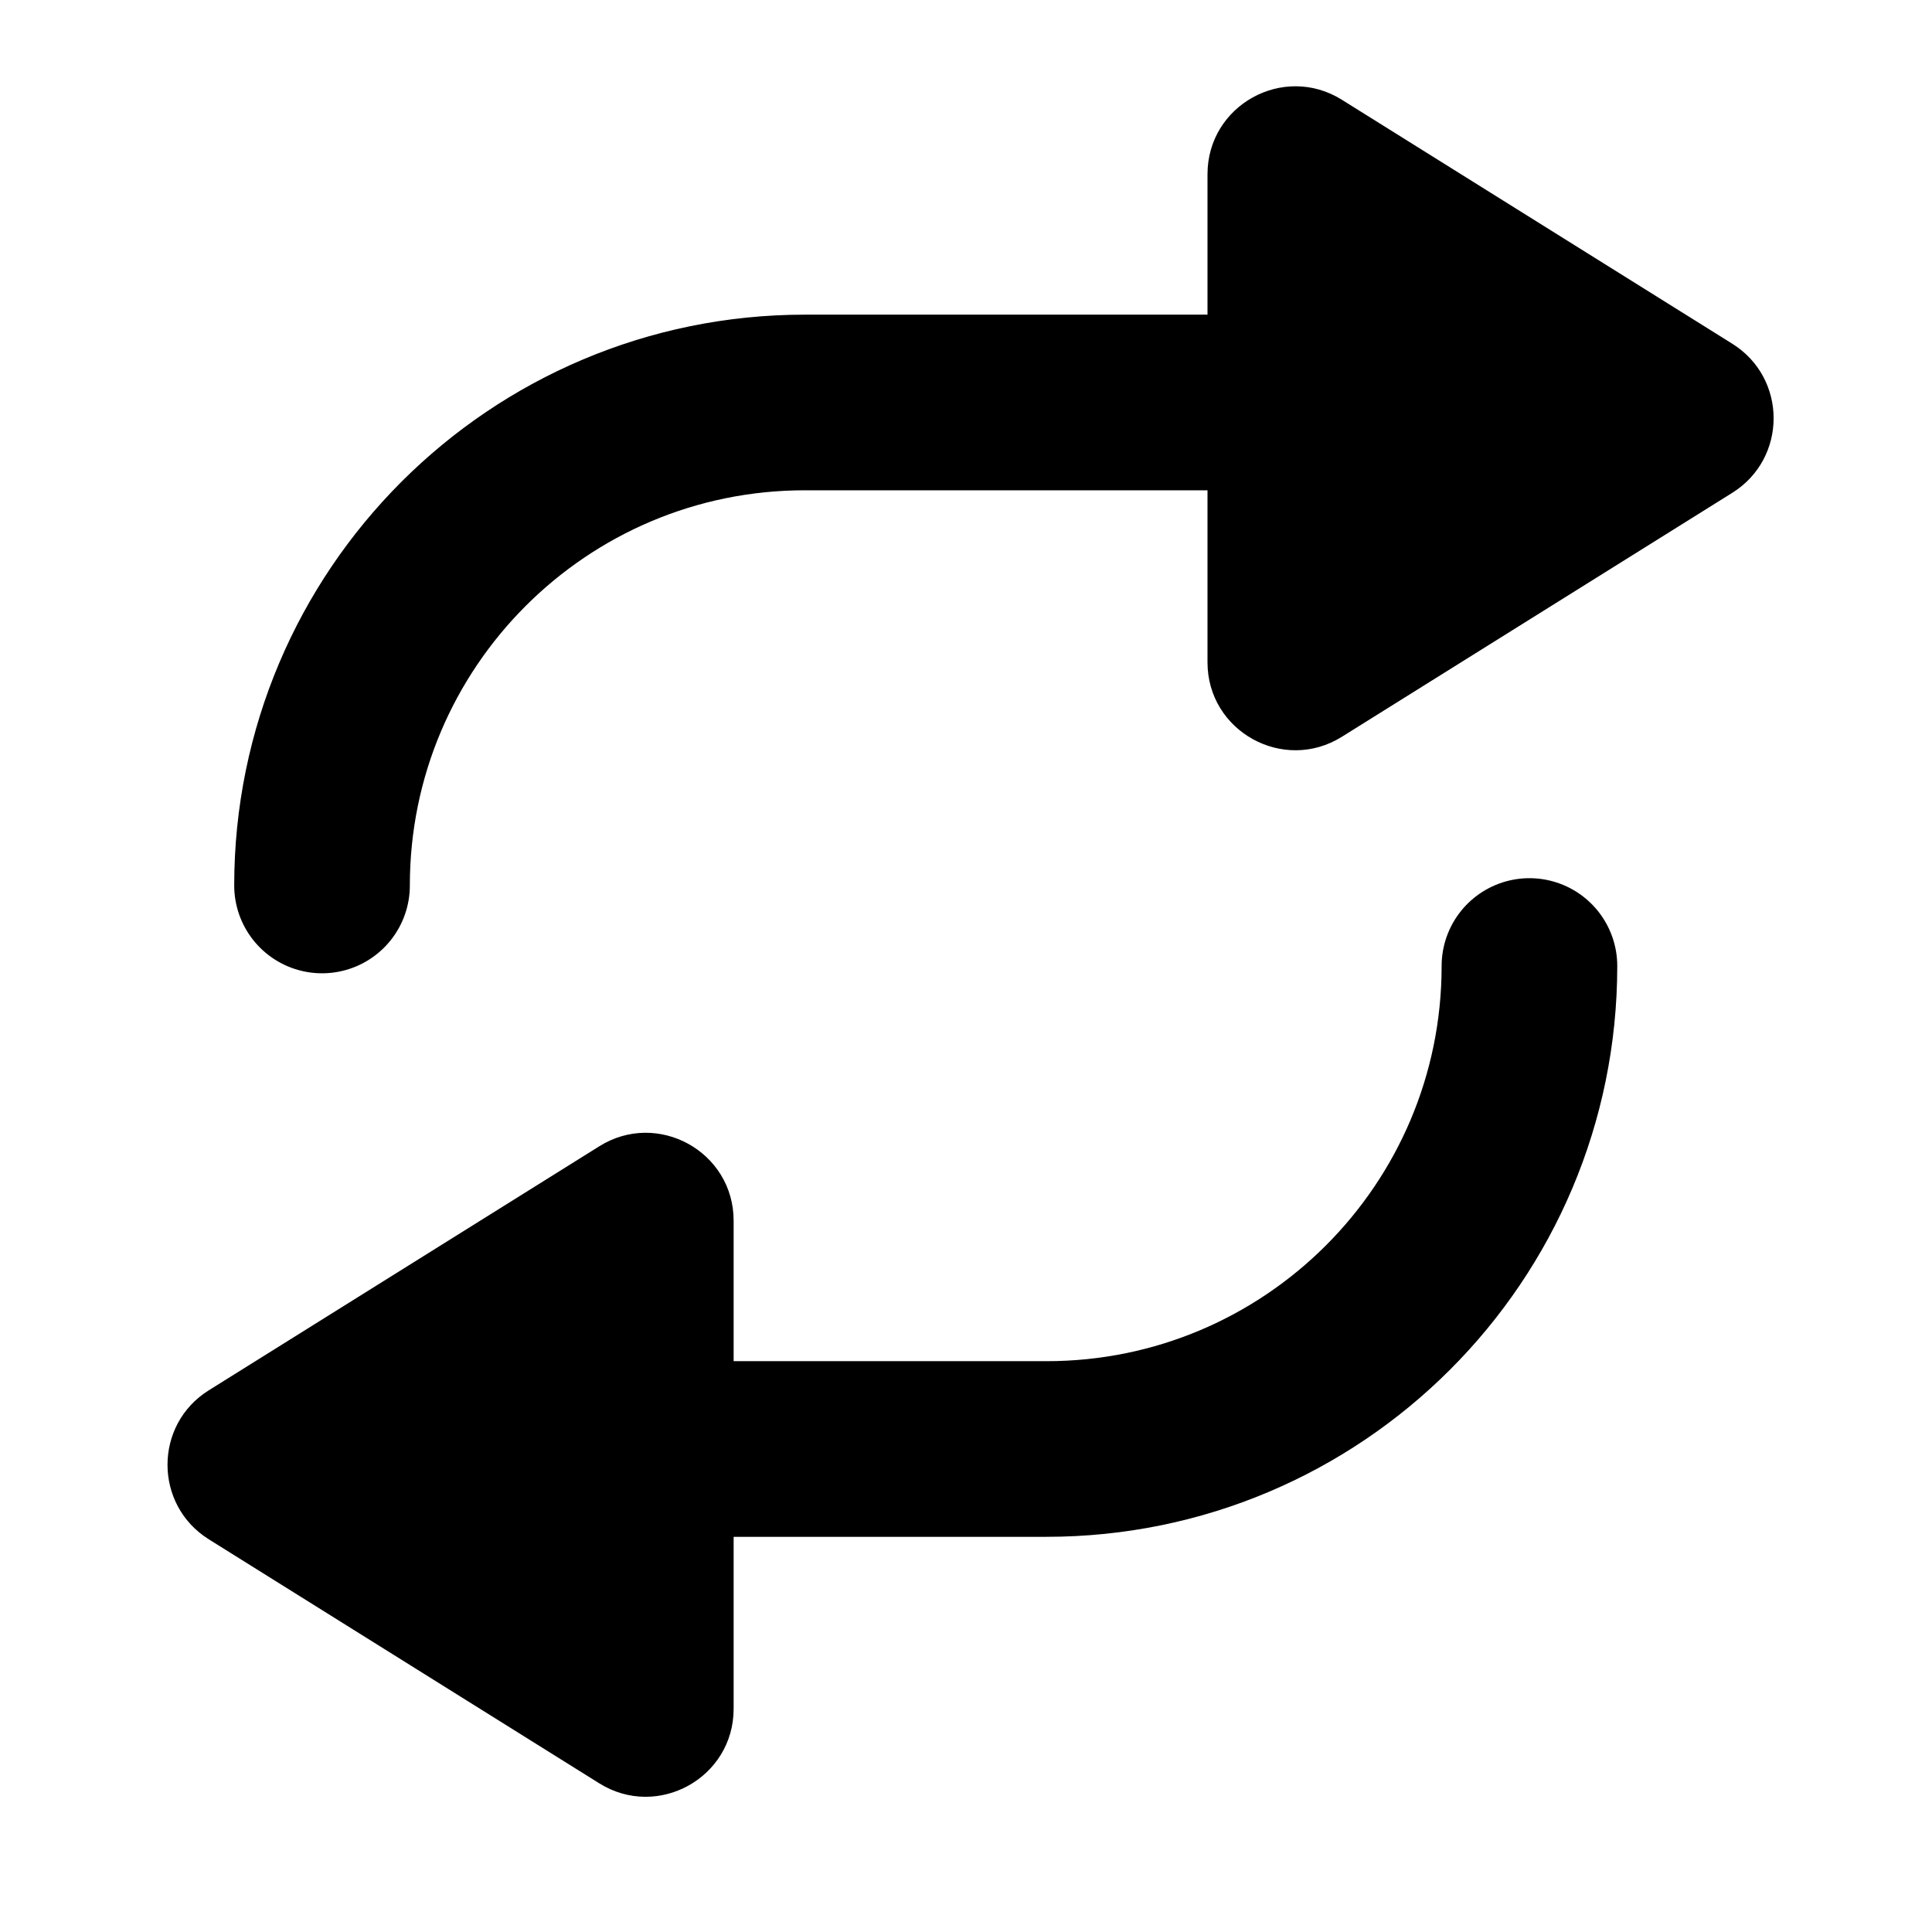 <svg width="22" height="22" viewBox="0 0 22 22" fill="none" xmlns="http://www.w3.org/2000/svg">
<path d="M19.727 5.611C20.353 5.219 20.353 4.307 19.727 3.915L15.28 1.136C14.614 0.72 13.75 1.198 13.75 1.984V7.542C13.75 8.327 14.614 8.806 15.28 8.39L19.727 5.611Z" fill="black"/>
<path d="M2.377 17.528C1.751 17.136 1.751 16.223 2.377 15.832L6.824 13.053C7.49 12.636 8.354 13.115 8.354 13.9V19.459C8.354 20.244 7.49 20.723 6.824 20.307L2.377 17.528Z" fill="black"/>
<path d="M3.667 10.083V10.083C3.667 7.046 6.129 4.583 9.166 4.583V4.583H13.75" stroke="black" stroke-width="2" stroke-linecap="round" stroke-linejoin="round"/>
<path d="M17.416 11V11C17.416 14.038 14.954 16.5 11.916 16.5V16.5H7.333" stroke="black" stroke-width="2" stroke-linecap="round" stroke-linejoin="round"/>
</svg>

